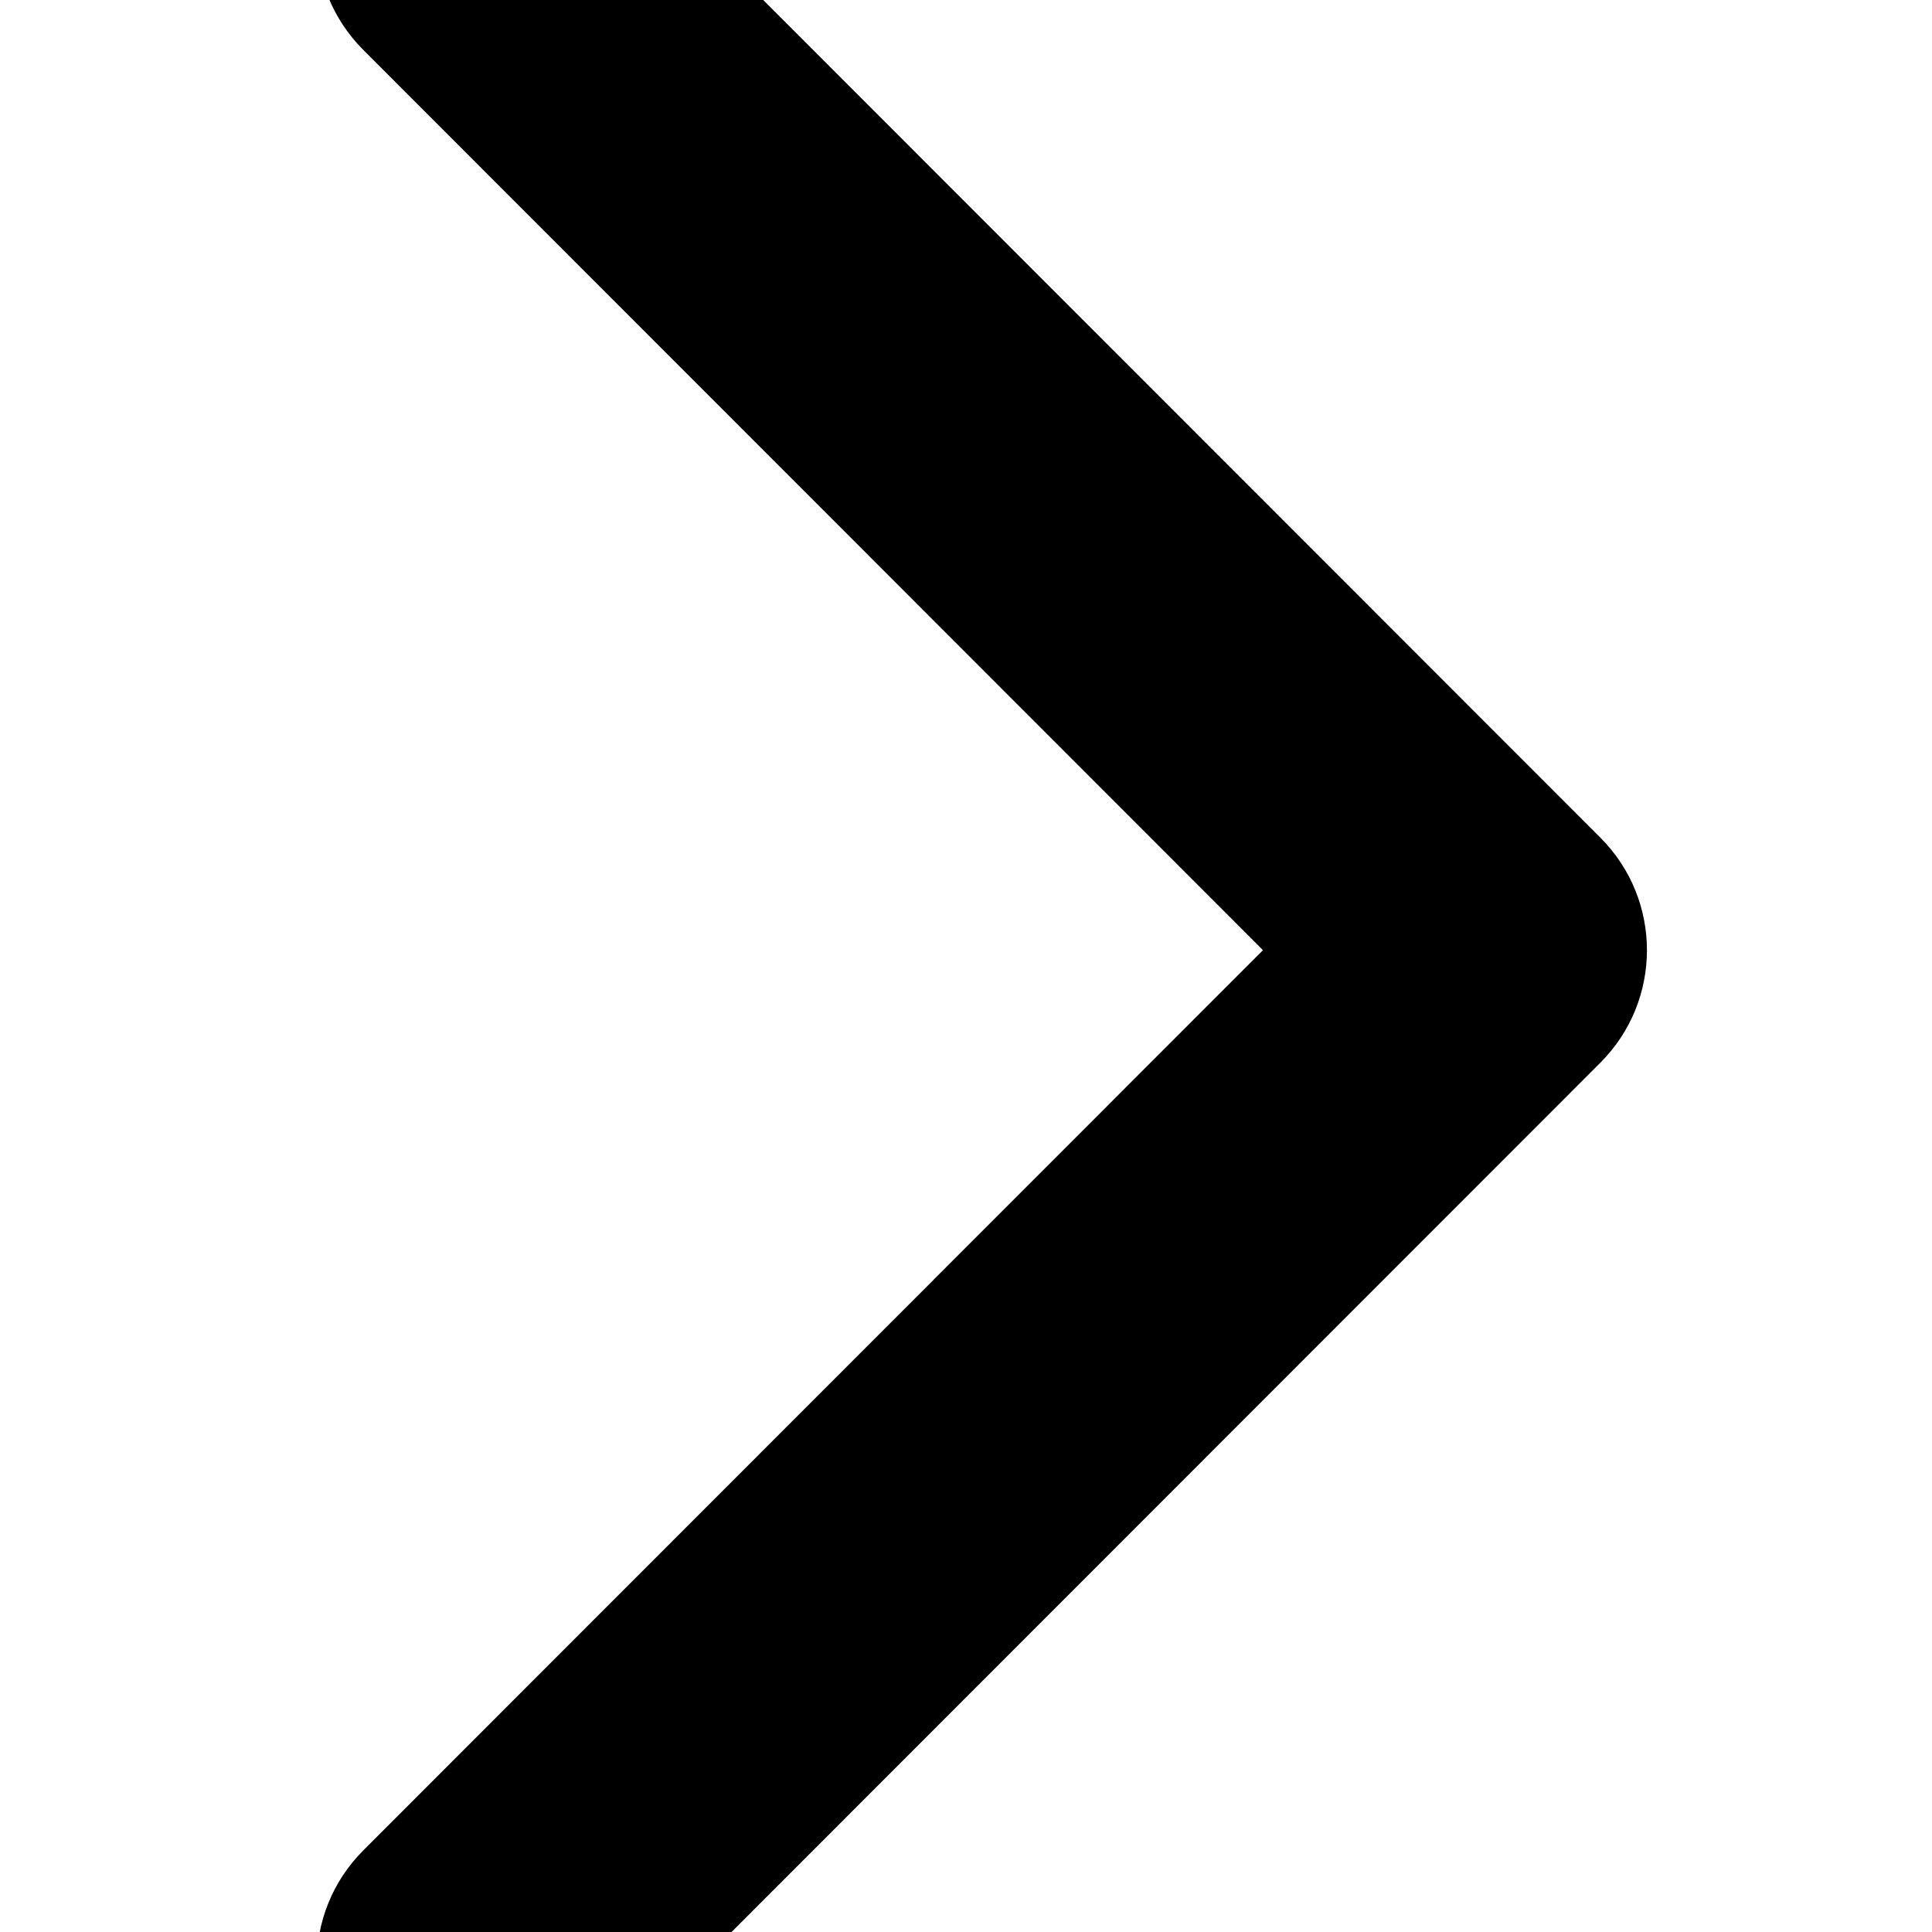 <?xml version="1.0" encoding="UTF-8"?> <svg xmlns="http://www.w3.org/2000/svg" width="61" height="61" viewBox="0 0 61 61" fill="none"><g clip-path="url(#clip0_2008_14)"><path d="M50.529 33.553C52.49 31.591 52.49 28.409 50.529 26.447L18.572 -5.528C16.611 -7.491 13.432 -7.491 11.471 -5.528C9.51 -3.566 9.51 -0.385 11.471 1.577L39.877 30L11.471 58.423C9.51 60.385 9.51 63.566 11.471 65.528C13.432 67.49 16.611 67.49 18.572 65.528L50.529 33.553Z" fill="black"></path></g><defs><clipPath id="clip0_2008_14"><rect width="61" height="61" fill="white" transform="translate(0 61) rotate(-90)"></rect></clipPath></defs></svg> 